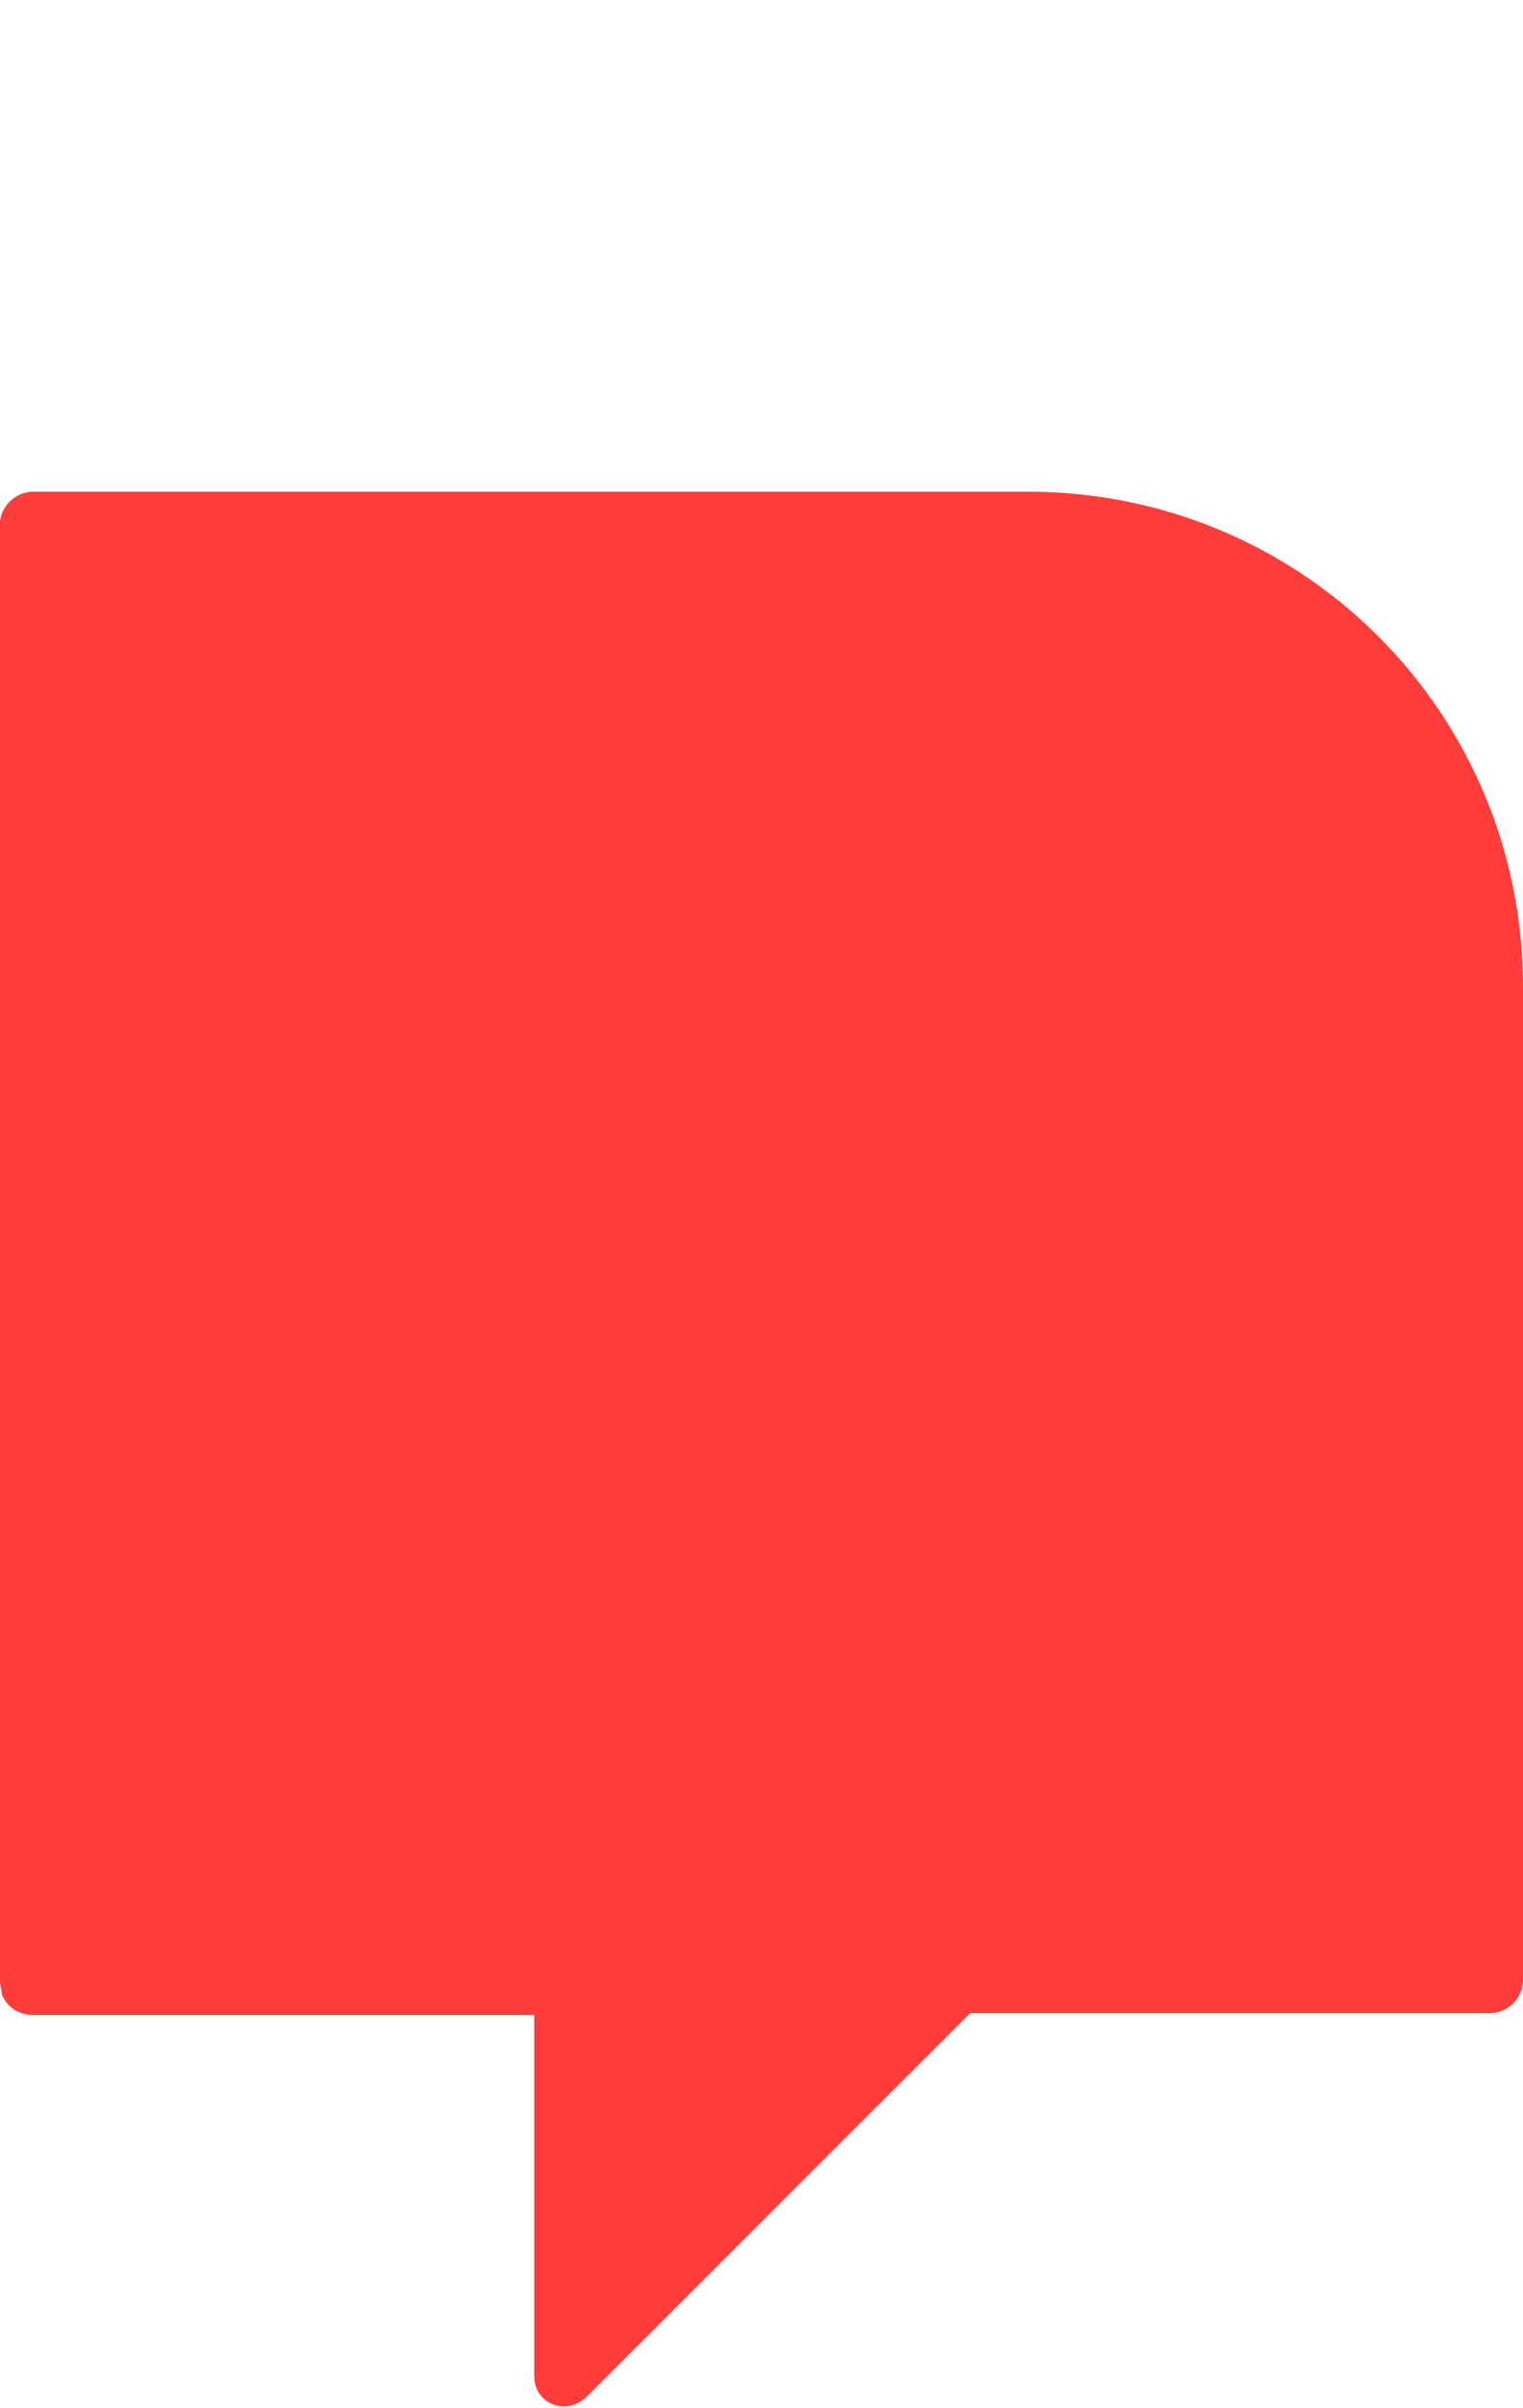<?xml version="1.0" encoding="utf-8"?>
<!-- Generator: Adobe Illustrator 24.0.2, SVG Export Plug-In . SVG Version: 6.00 Build 0)  -->
<svg version="1.1" id="Calque_1" xmlns="http://www.w3.org/2000/svg" xmlns:xlink="http://www.w3.org/1999/xlink" x="0px" y="0px"
	 viewBox="0 0 82.1 129.8" style="enable-background:new 0 0 82.1 129.8;" xml:space="preserve">
<style type="text/css">
	.st0{fill:#FF3D3A;}
</style>
<path class="st0" d="M55.4,26.5H1.8c-0.9,0-1.7,0.7-1.8,1.6l0,0v0.2v78.5v0c0,0,0,0,0,0c0,0.2,0.1,0.5,0.1,0.7
	c0.3,0.7,0.9,1.1,1.7,1.1h27v19.5c0,0.9,0.7,1.6,1.6,1.6c0.4,0,0.9-0.2,1.2-0.5l20.7-20.7h28c1,0,1.8-0.8,1.8-1.8V53.2
	C82.1,38.4,70.2,26.5,55.4,26.5z"/>
</svg>
